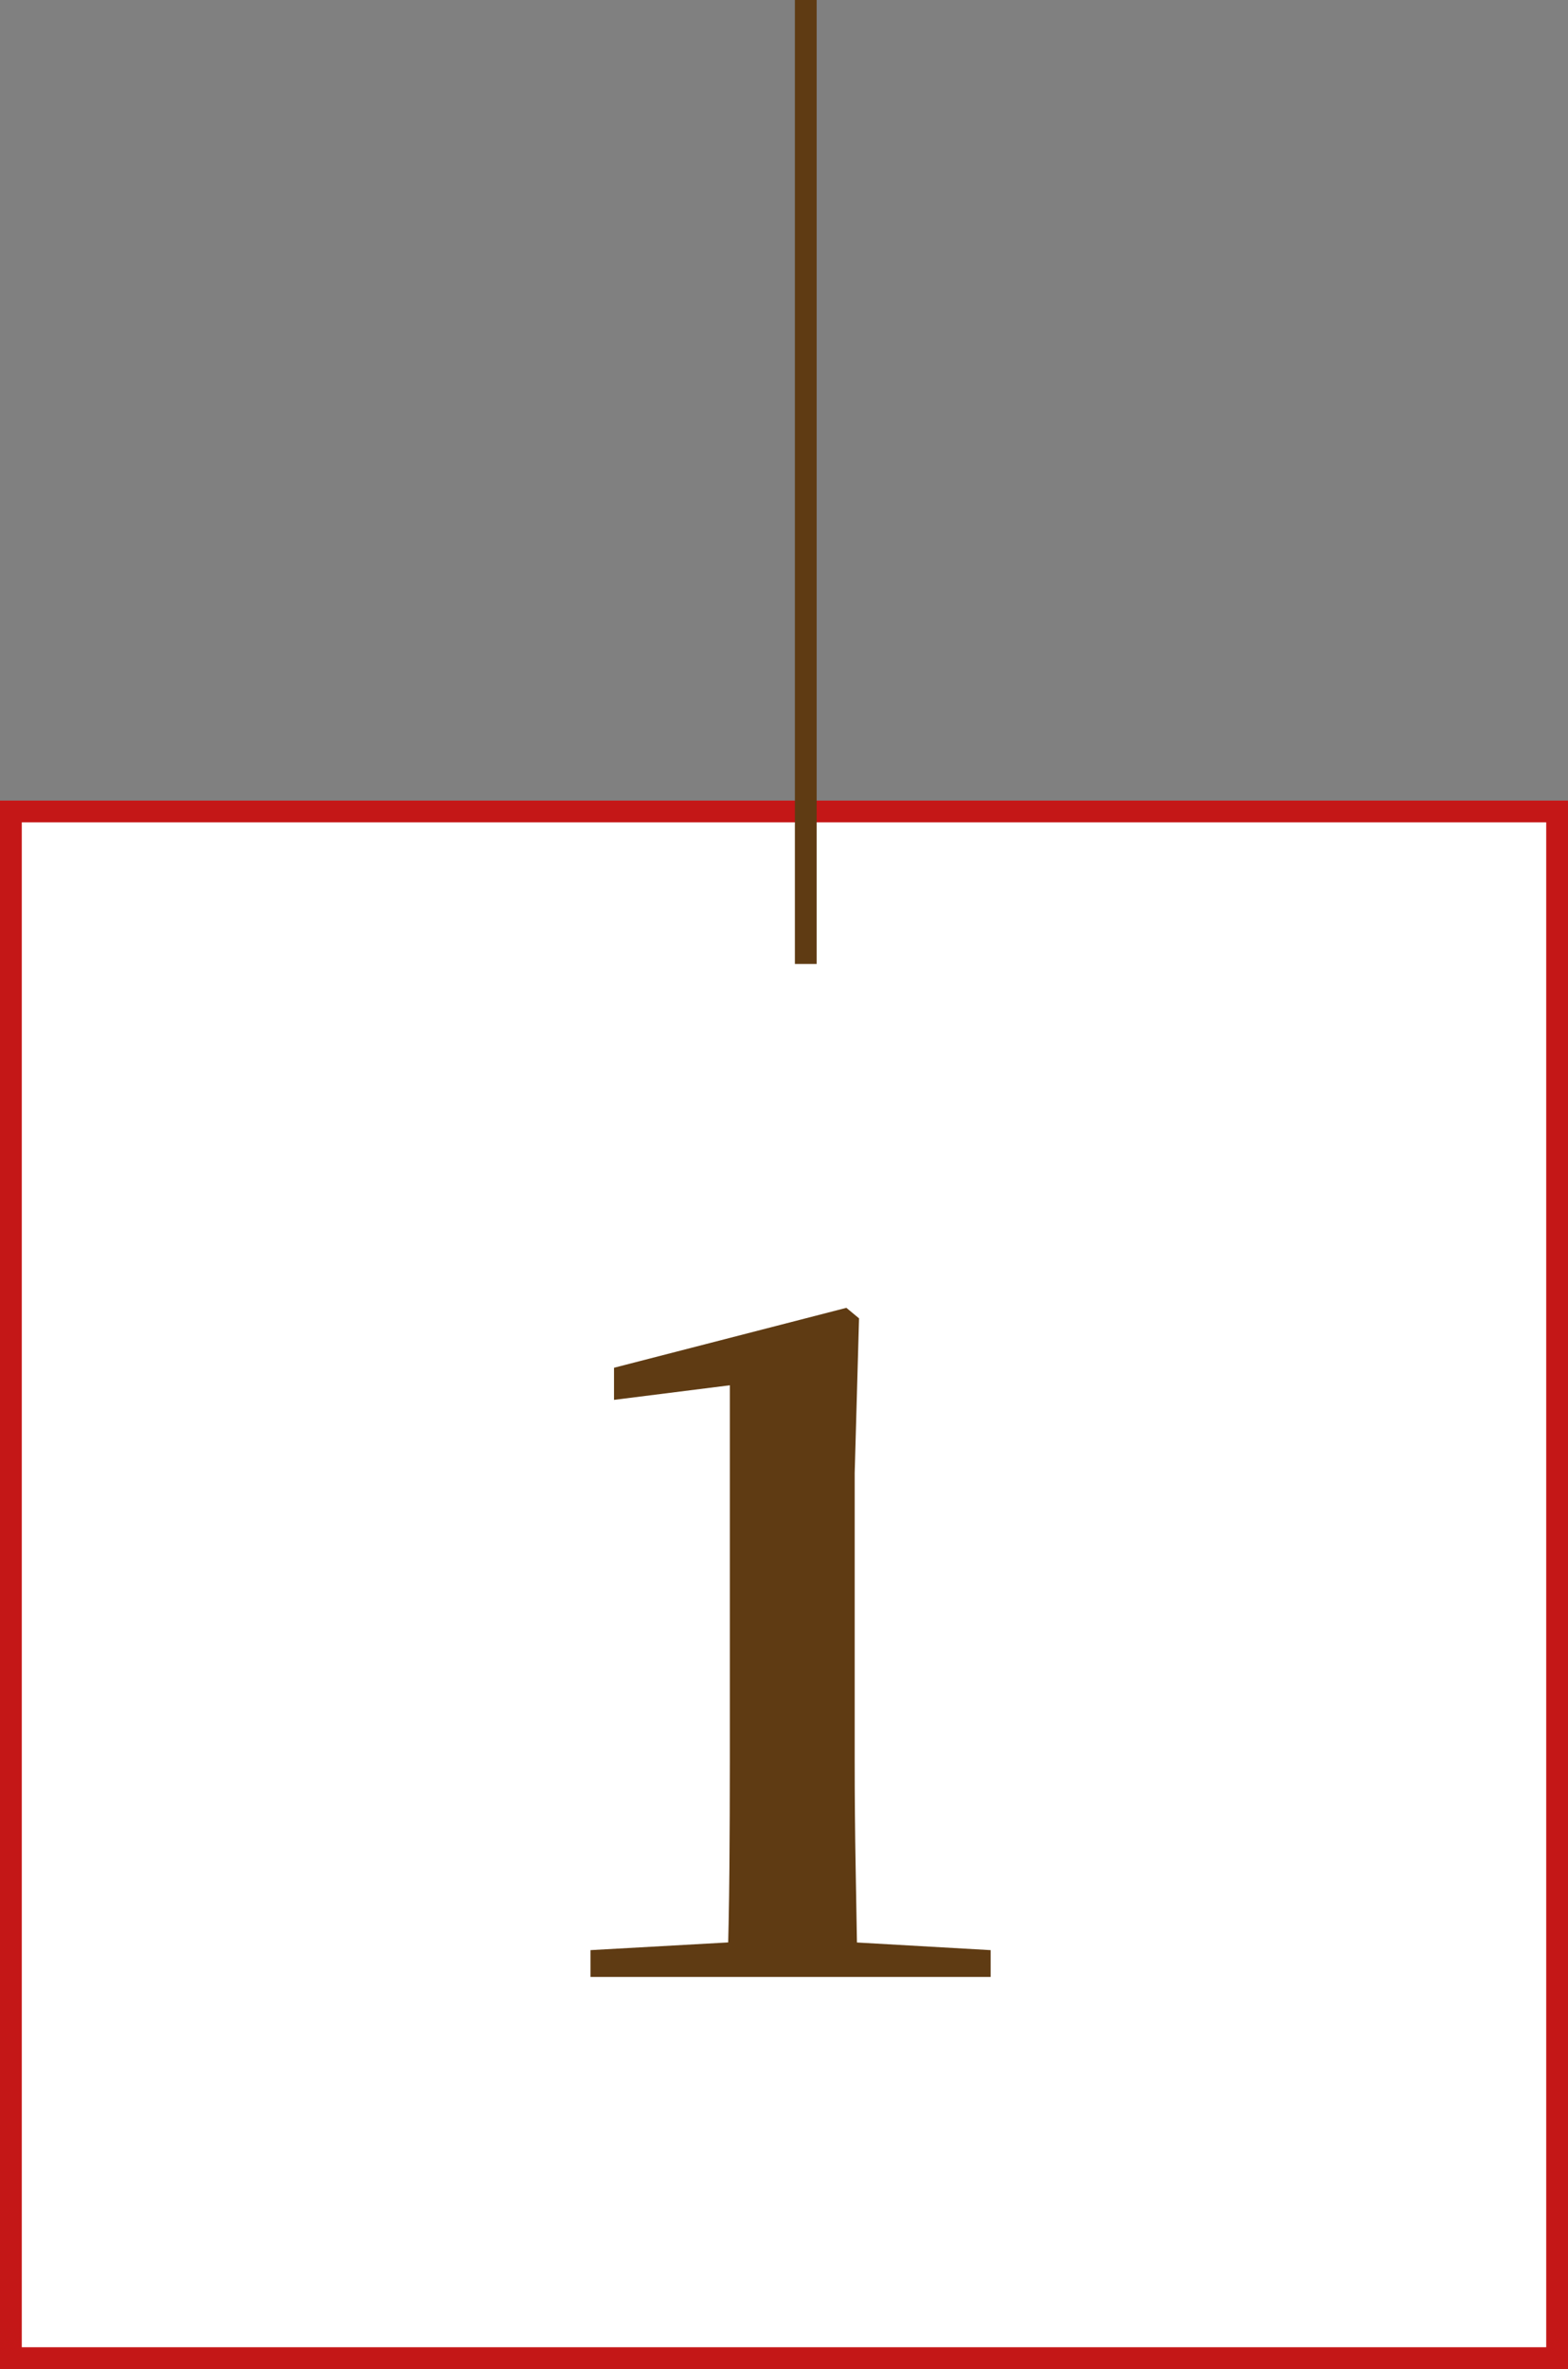 <svg xmlns="http://www.w3.org/2000/svg" width="72" height="108.75" viewBox="0 0 72 108.75">
  <rect x="0" y="0" width="72" height="108.75" fill="#808080" stroke="none"/>
  <g id="グループ_102" data-name="グループ 102" transform="translate(11712 -486.25)">
    <g id="長方形_83" data-name="長方形 83" transform="translate(-11712 523)" fill="#fff" stroke="#c41717" stroke-width="1">
      <rect width="72" height="72" stroke="none"/>
      <rect x="0.5" y="0.5" width="71" height="71" fill="none"/>
    </g>
    <line id="線_12" data-name="線 12" y2="44.25" transform="translate(-11675 486.25)" fill="none" stroke="#5f3b13" stroke-width="1"/>
    <path id="パス_76" data-name="パス 76" d="M11.114,46V44.771l6.946-.389h4.622l6.808.389V46Zm6.279,0q.08-2.469.1-4.953t.02-4.924V18.841l-5.319.67V18.037l10.67-2.751.582.483-.2,7.1V36.123q0,2.44.045,4.924T23.377,46Z" transform="translate(-11696 531)" fill="#5f3b13"/>
  </g>
</svg>

